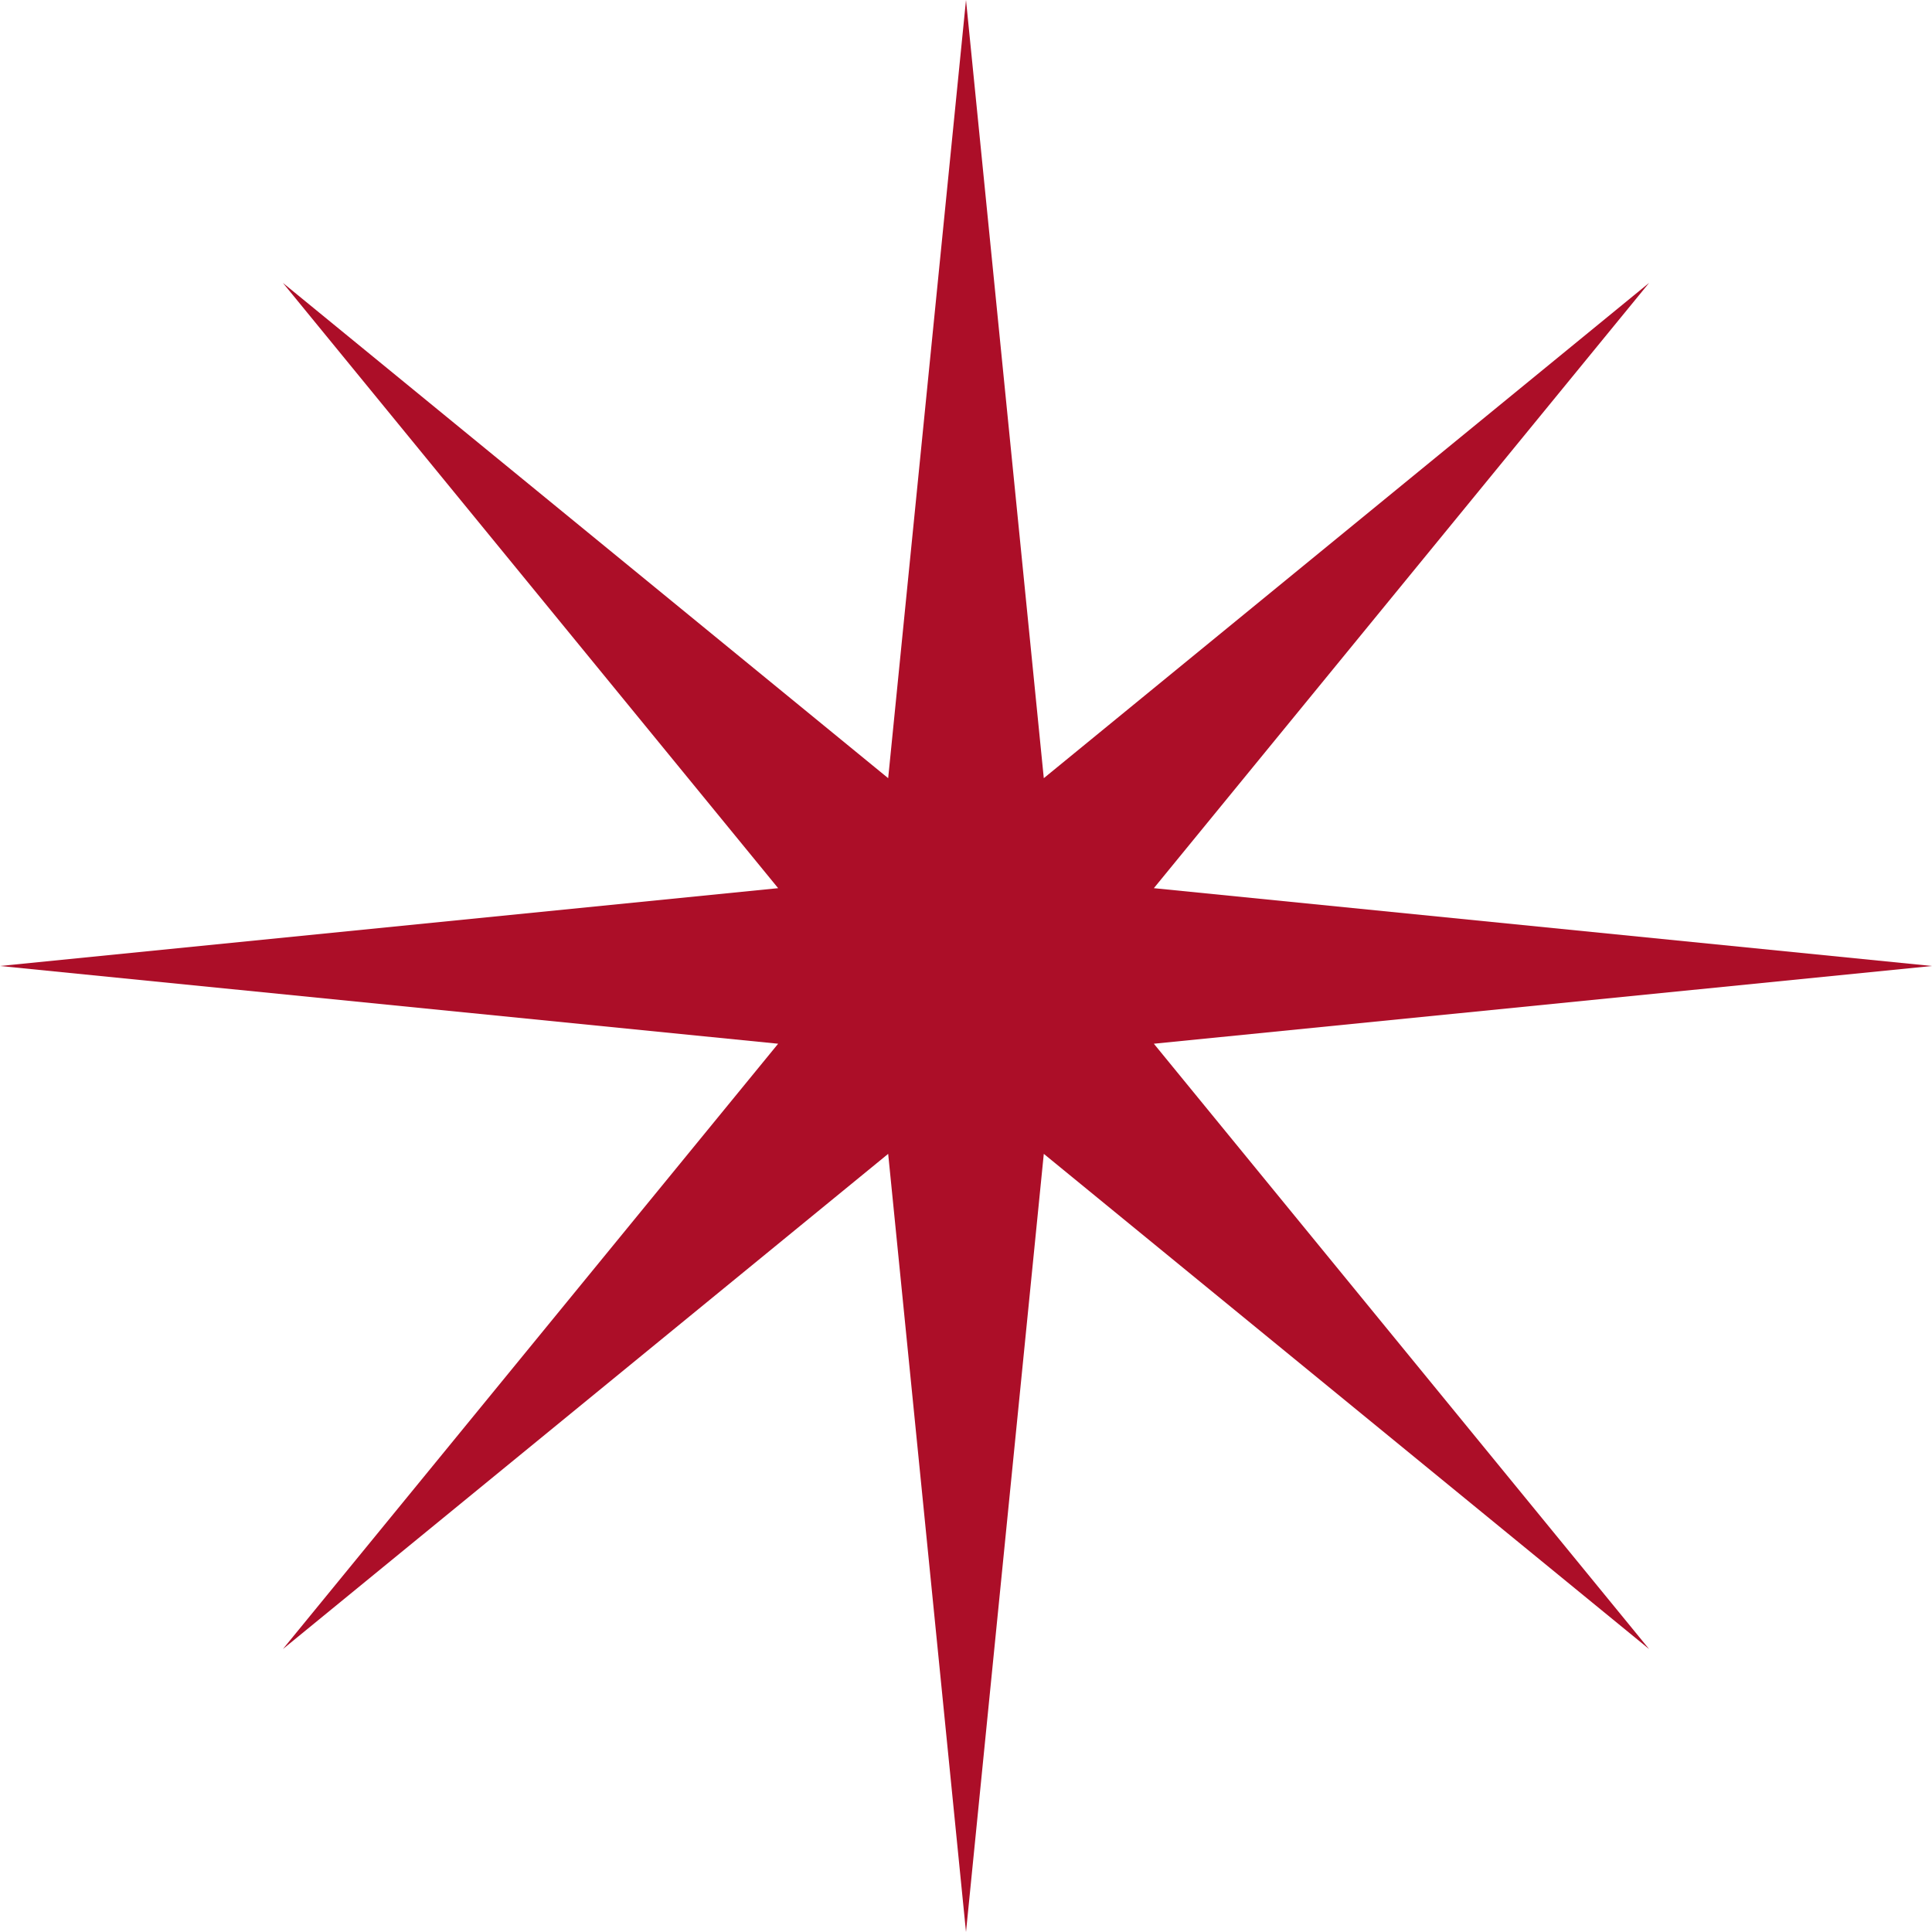 <?xml version="1.0" encoding="UTF-8"?> <svg xmlns="http://www.w3.org/2000/svg" width="240" height="240" viewBox="0 0 240 240" fill="none"> <path d="M143.336 129.656L240 120L143.336 110.332L204.856 35.144L129.664 96.668L120 0L110.332 96.668L35.144 35.144L96.664 110.332L0 120L96.664 129.656L35.144 204.852L110.332 143.336L120 240L129.664 143.336L204.856 204.852L143.336 129.656Z" fill="#AC0E28"></path> </svg> 